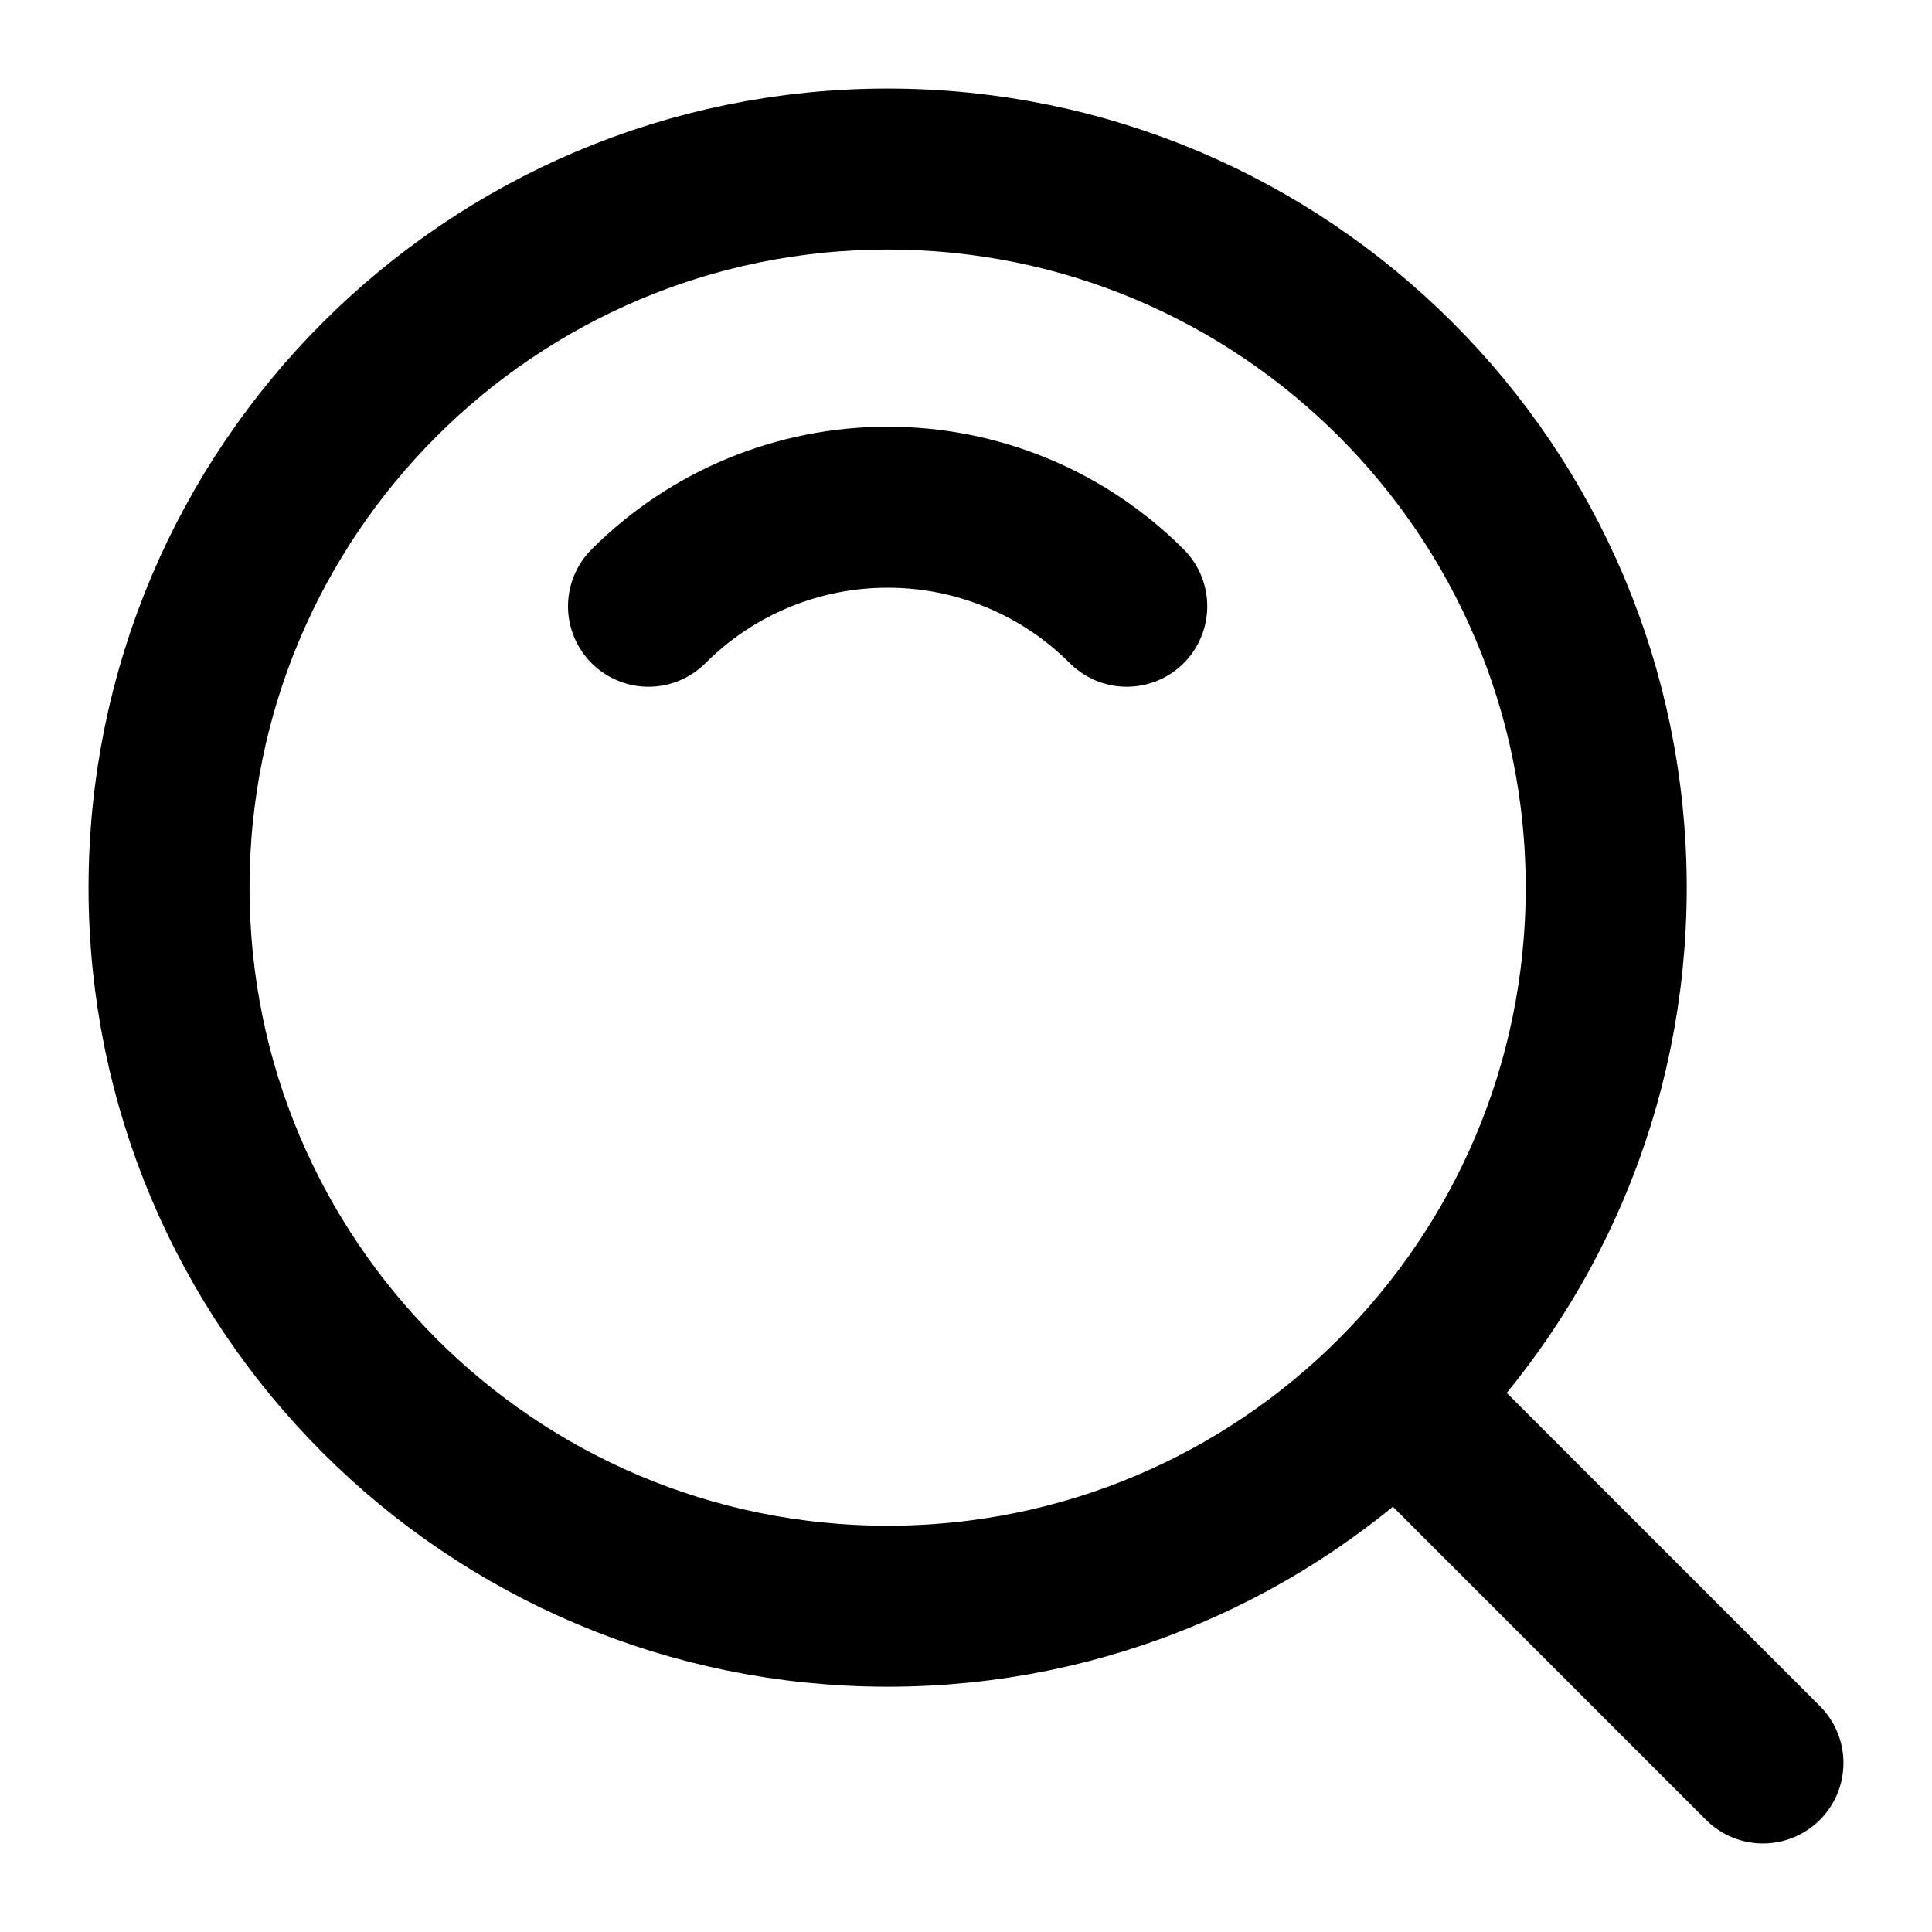 <svg width="24" height="24" viewBox="0 0 24 24" fill="none" xmlns="http://www.w3.org/2000/svg">
<path d="M11.027 19.953C15.957 19.953 19.953 15.957 19.953 11.027C19.953 6.097 15.957 2.1 11.027 2.1C6.097 2.1 2.1 6.097 2.1 11.027C2.1 15.957 6.097 19.953 11.027 19.953Z" stroke="black" stroke-width="2" stroke-linejoin="round"/>
<path d="M13.997 7.531C13.607 7.141 13.145 6.831 12.635 6.62C12.125 6.409 11.579 6.3 11.027 6.301C10.475 6.3 9.929 6.409 9.419 6.62C8.909 6.831 8.446 7.141 8.056 7.531M17.444 17.444L21.9 21.9" stroke="black" stroke-width="2" stroke-linecap="round" stroke-linejoin="round"/>
</svg>
